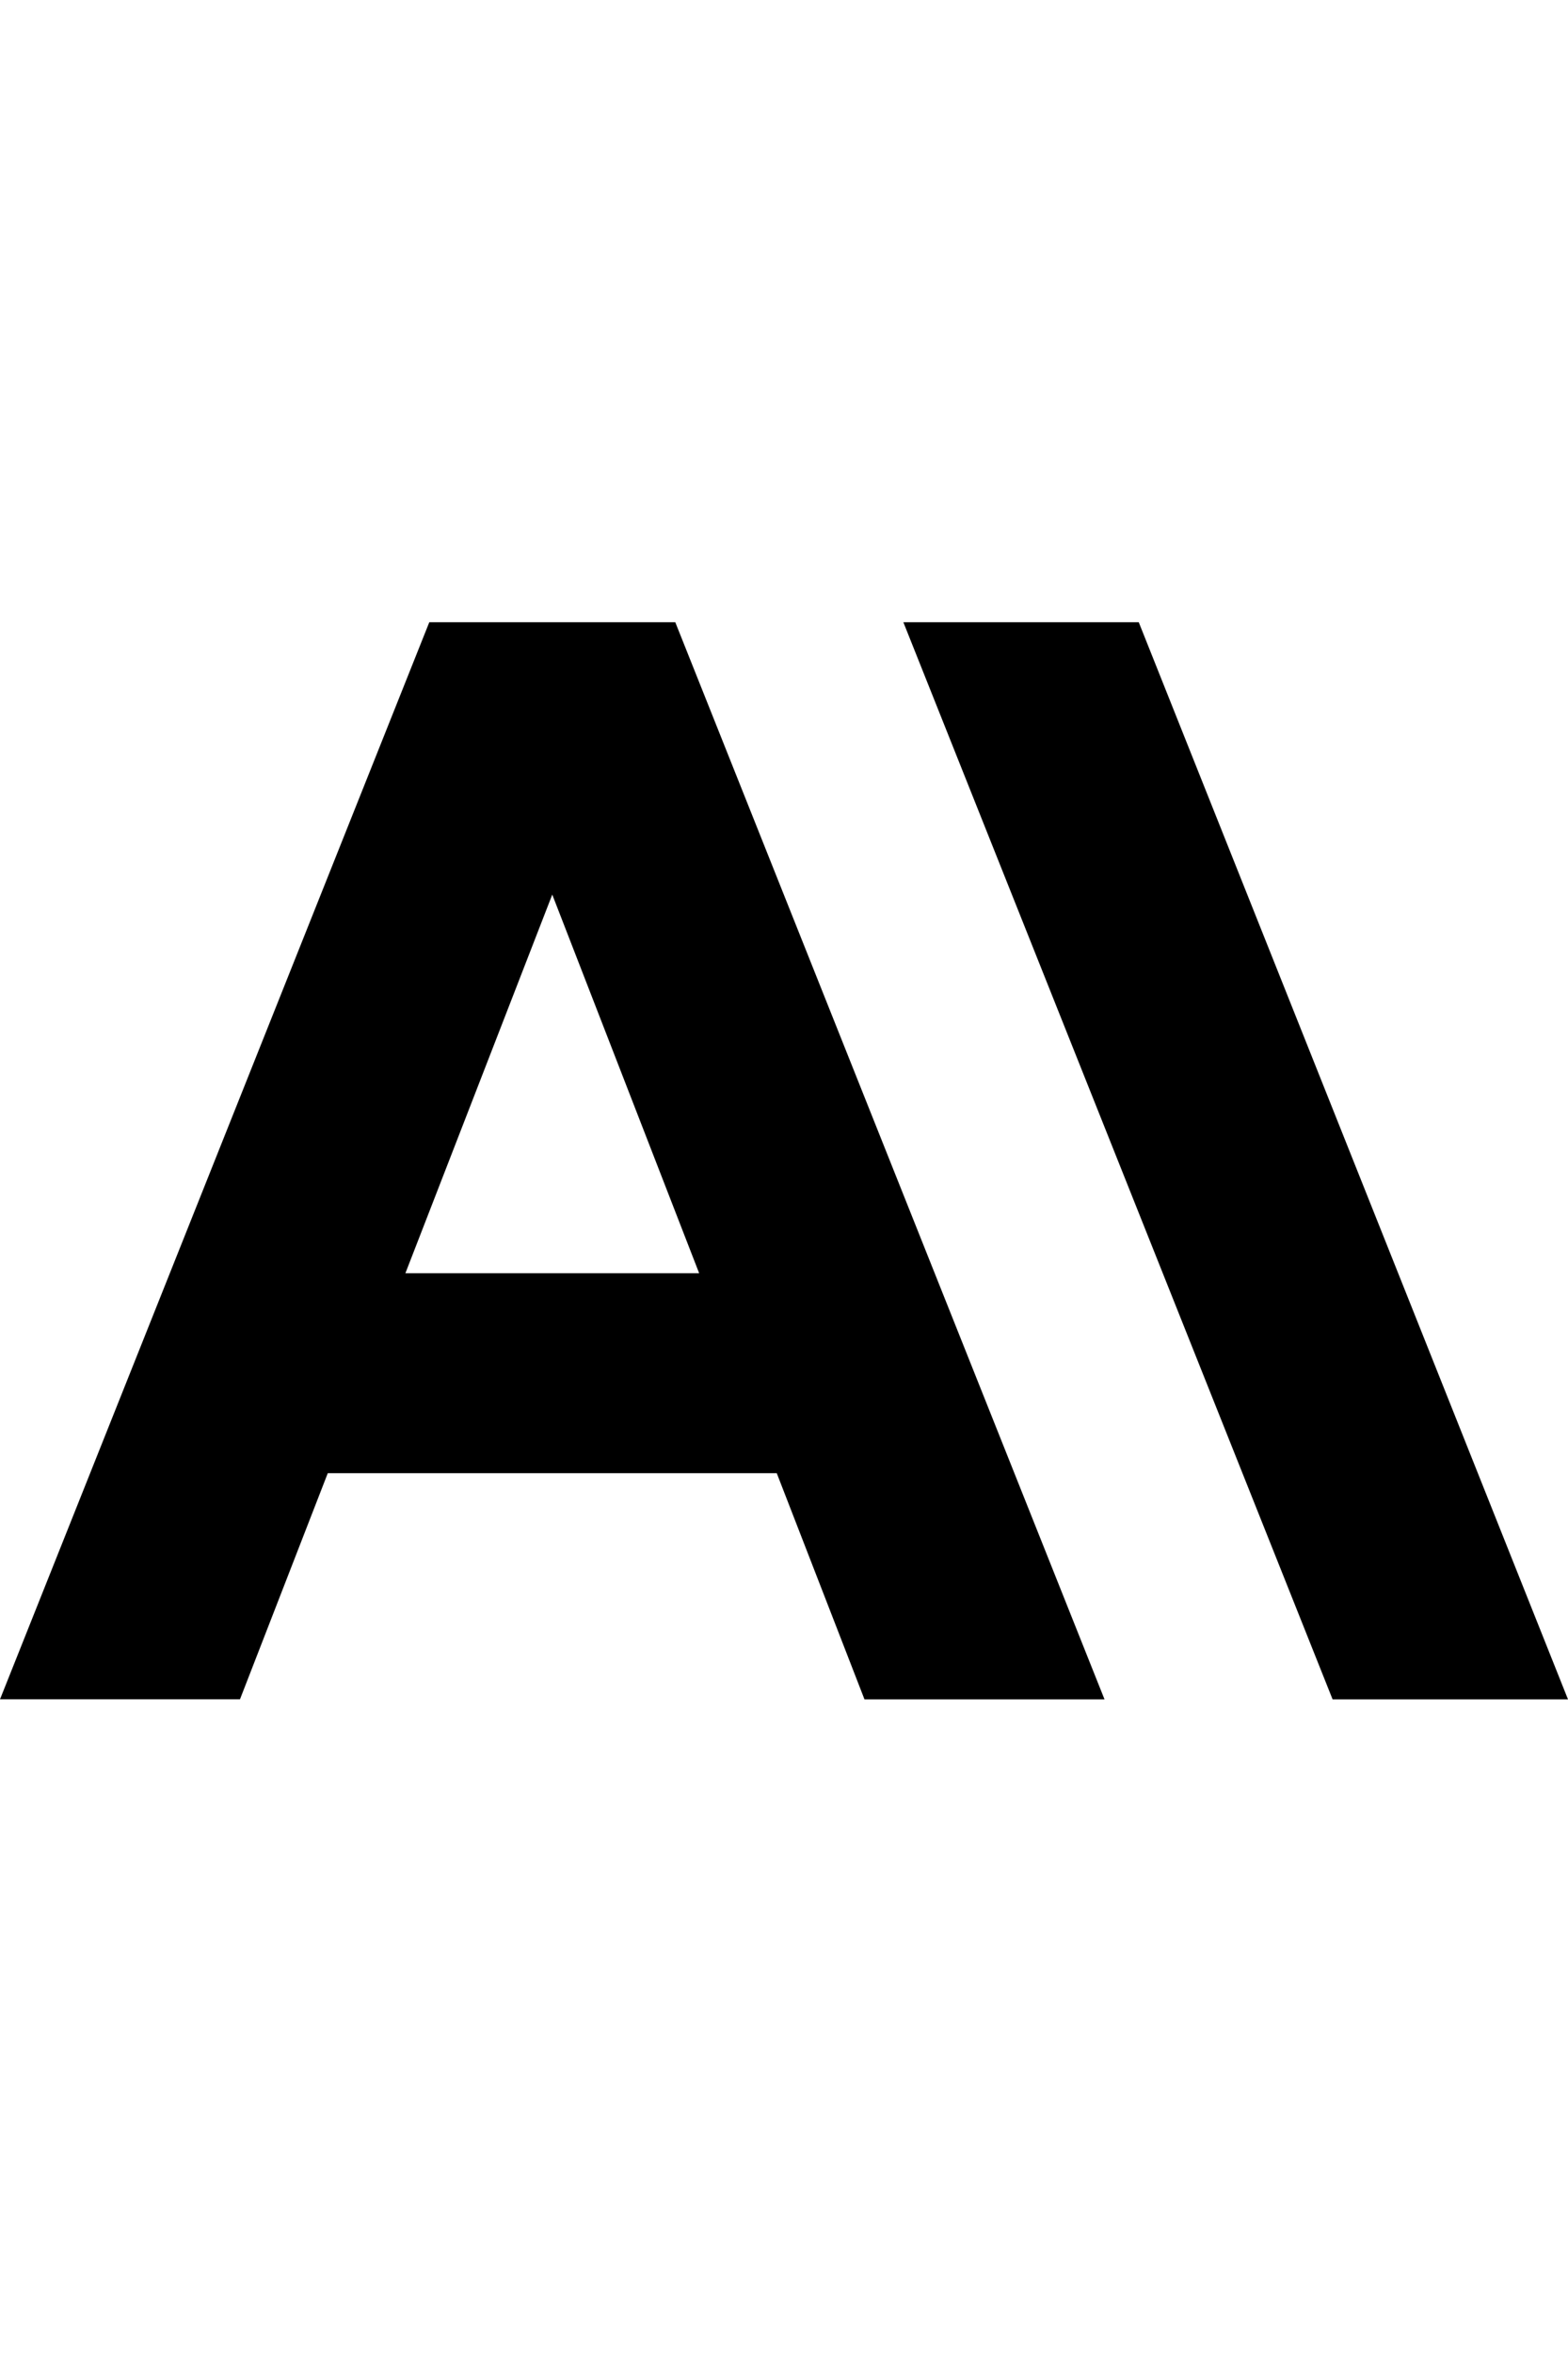 <svg xmlns="http://www.w3.org/2000/svg" width="1em" fill-rule="evenodd" style="flex:none;line-height:1" viewBox="0 0 24 24"><path d="M13.827 3.52h3.603L24 20h-3.603l-6.57-16.48zm-7.258 0h3.767L16.906 20h-3.674l-1.343-3.461H5.017l-1.344 3.46H0L6.57 3.522zm4.132 9.959L8.453 7.687 6.205 13.48H10.7z"/></svg>